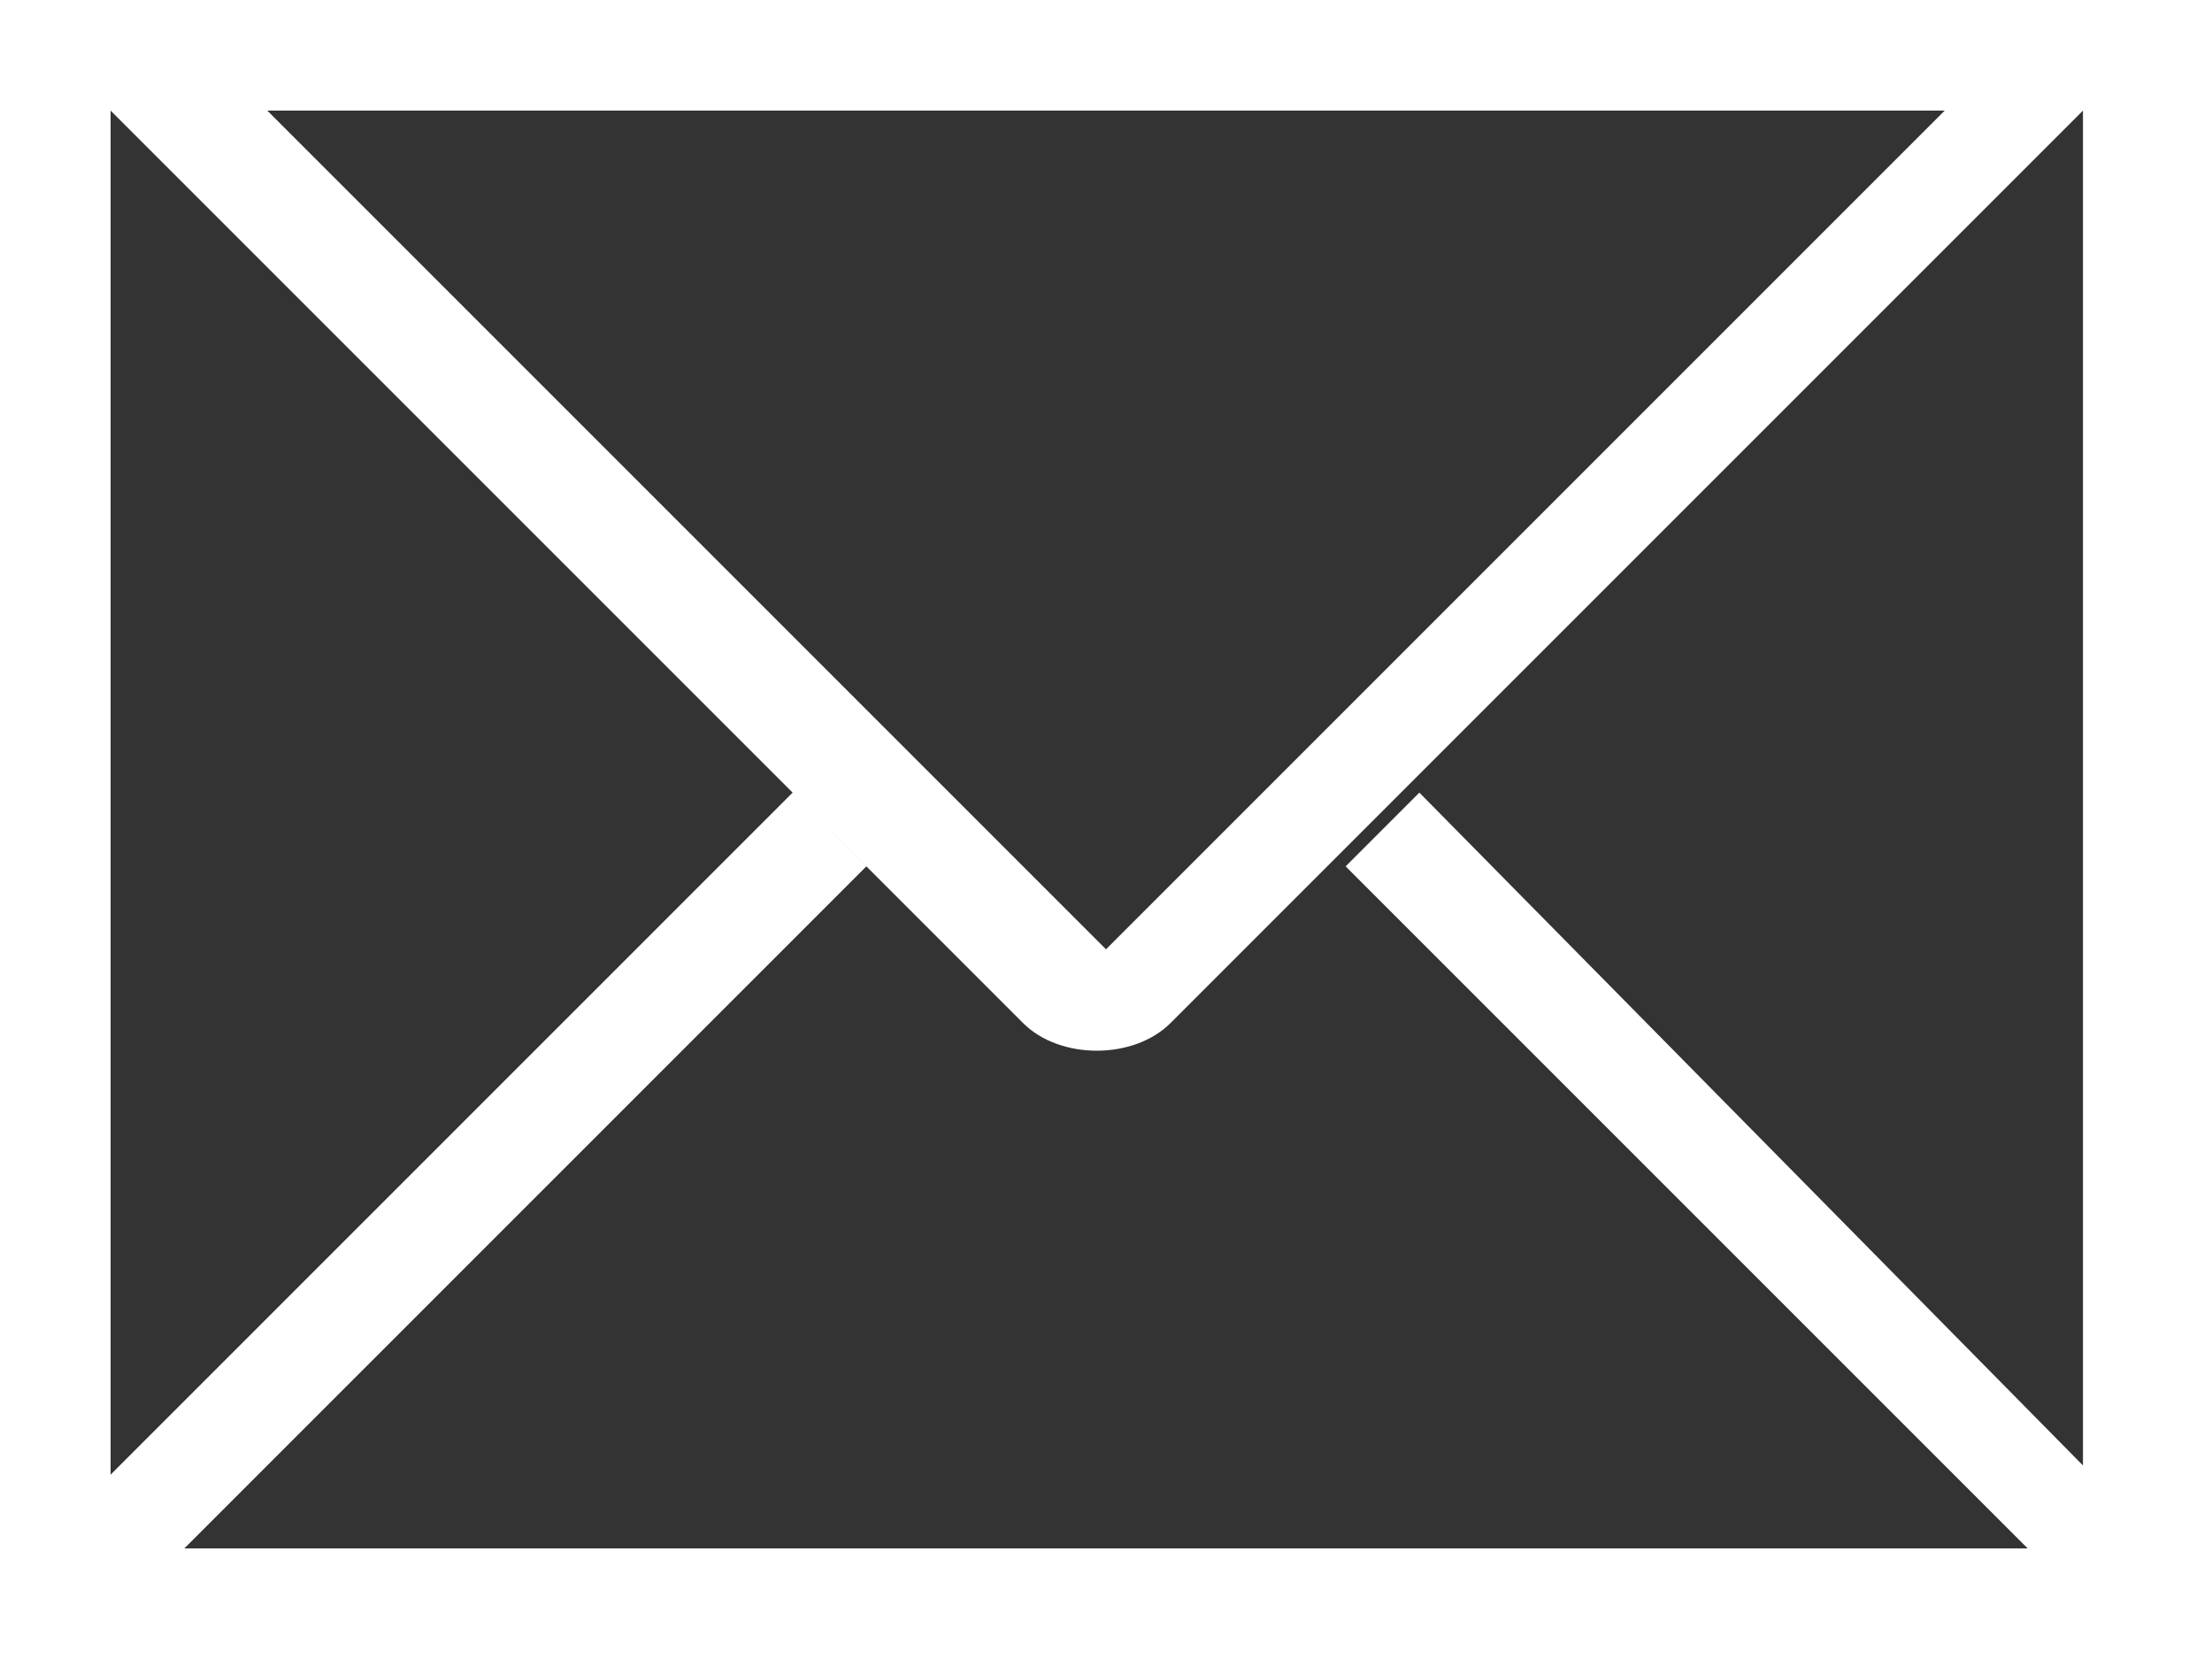 <?xml version="1.0" encoding="utf-8"?>
<!-- Generator: Adobe Illustrator 21.1.0, SVG Export Plug-In . SVG Version: 6.00 Build 0)  -->
<svg version="1.1" id="レイヤー_1" xmlns="http://www.w3.org/2000/svg" xmlns:xlink="http://www.w3.org/1999/xlink" x="0px"
	 y="0px" viewBox="0 0 24 18" style="enable-background:new 0 0 24 18;" xml:space="preserve">
<rect x="0" y="0" width="24" height="18" fill="#333333" stroke="none"/>
<style type="text/css">
	.st0{fill:#FFFFFF;}
</style>
<path class="st0" d="M22.8,0H1.2H0v18h24V0H22.8z M15.4,8.6l-0.8,0.8l7.4,7.4H2l7.4-7.4L8.6,8.6l-7.4,7.4V1.2l9.9,9.9
	c0.2,0.2,0.5,0.3,0.8,0.3c0.3,0,0.6-0.1,0.8-0.3l9.9-9.9v14.7L15.4,8.6z M21.1,1.2L12,10.3L2.9,1.2H21.1z"/>
</svg>
